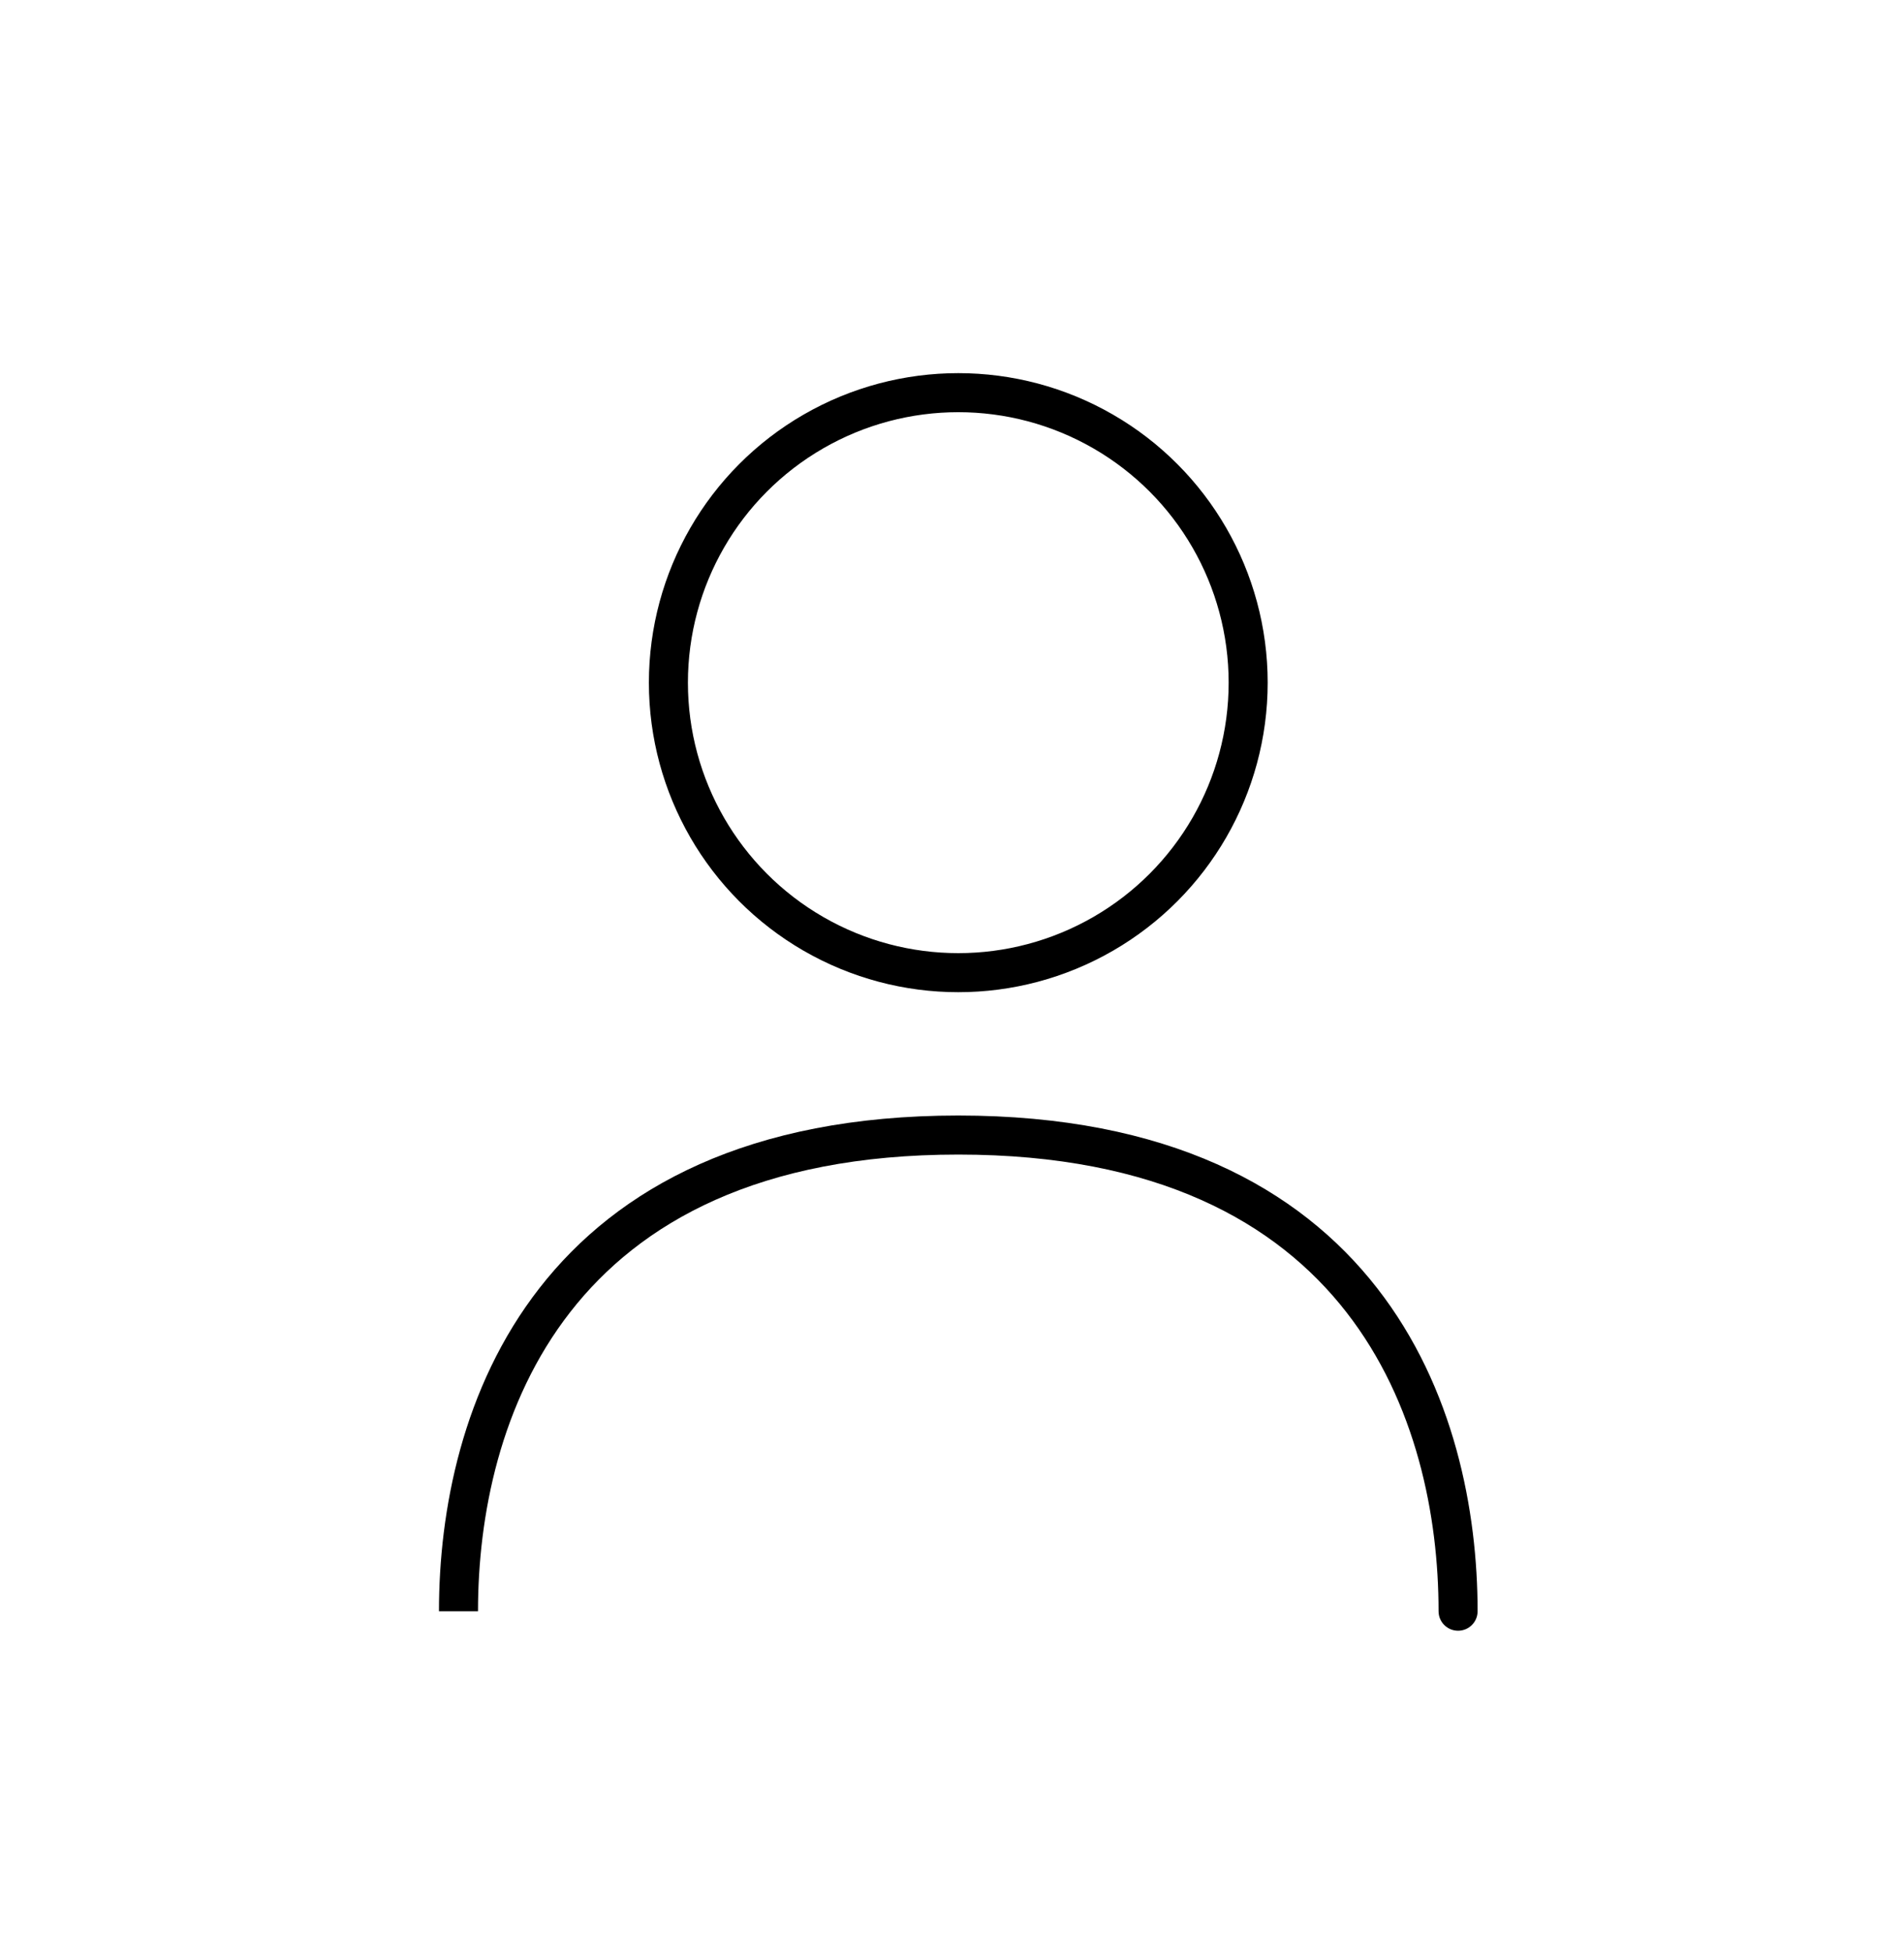 <svg width="40" height="41" viewBox="0 0 40 41" fill="none" xmlns="http://www.w3.org/2000/svg">
<circle cx="20.132" cy="14.336" r="6.09" stroke="black" stroke-width="0.82"/>
<path d="M30.222 33.836C30.222 34.062 30.405 34.246 30.632 34.246C30.858 34.246 31.042 34.062 31.042 33.836H30.222ZM10.042 33.836C10.042 31.842 10.506 29.443 11.98 27.553C13.44 25.68 15.936 24.246 20.132 24.246V23.426C15.728 23.426 12.975 24.944 11.334 27.049C9.708 29.134 9.222 31.736 9.222 33.836H10.042ZM20.132 24.246C24.327 24.246 26.823 25.68 28.283 27.553C29.757 29.443 30.222 31.842 30.222 33.836H31.042C31.042 31.736 30.556 29.134 28.93 27.049C27.289 24.944 24.535 23.426 20.132 23.426V24.246Z" fill="black"/>
</svg>

